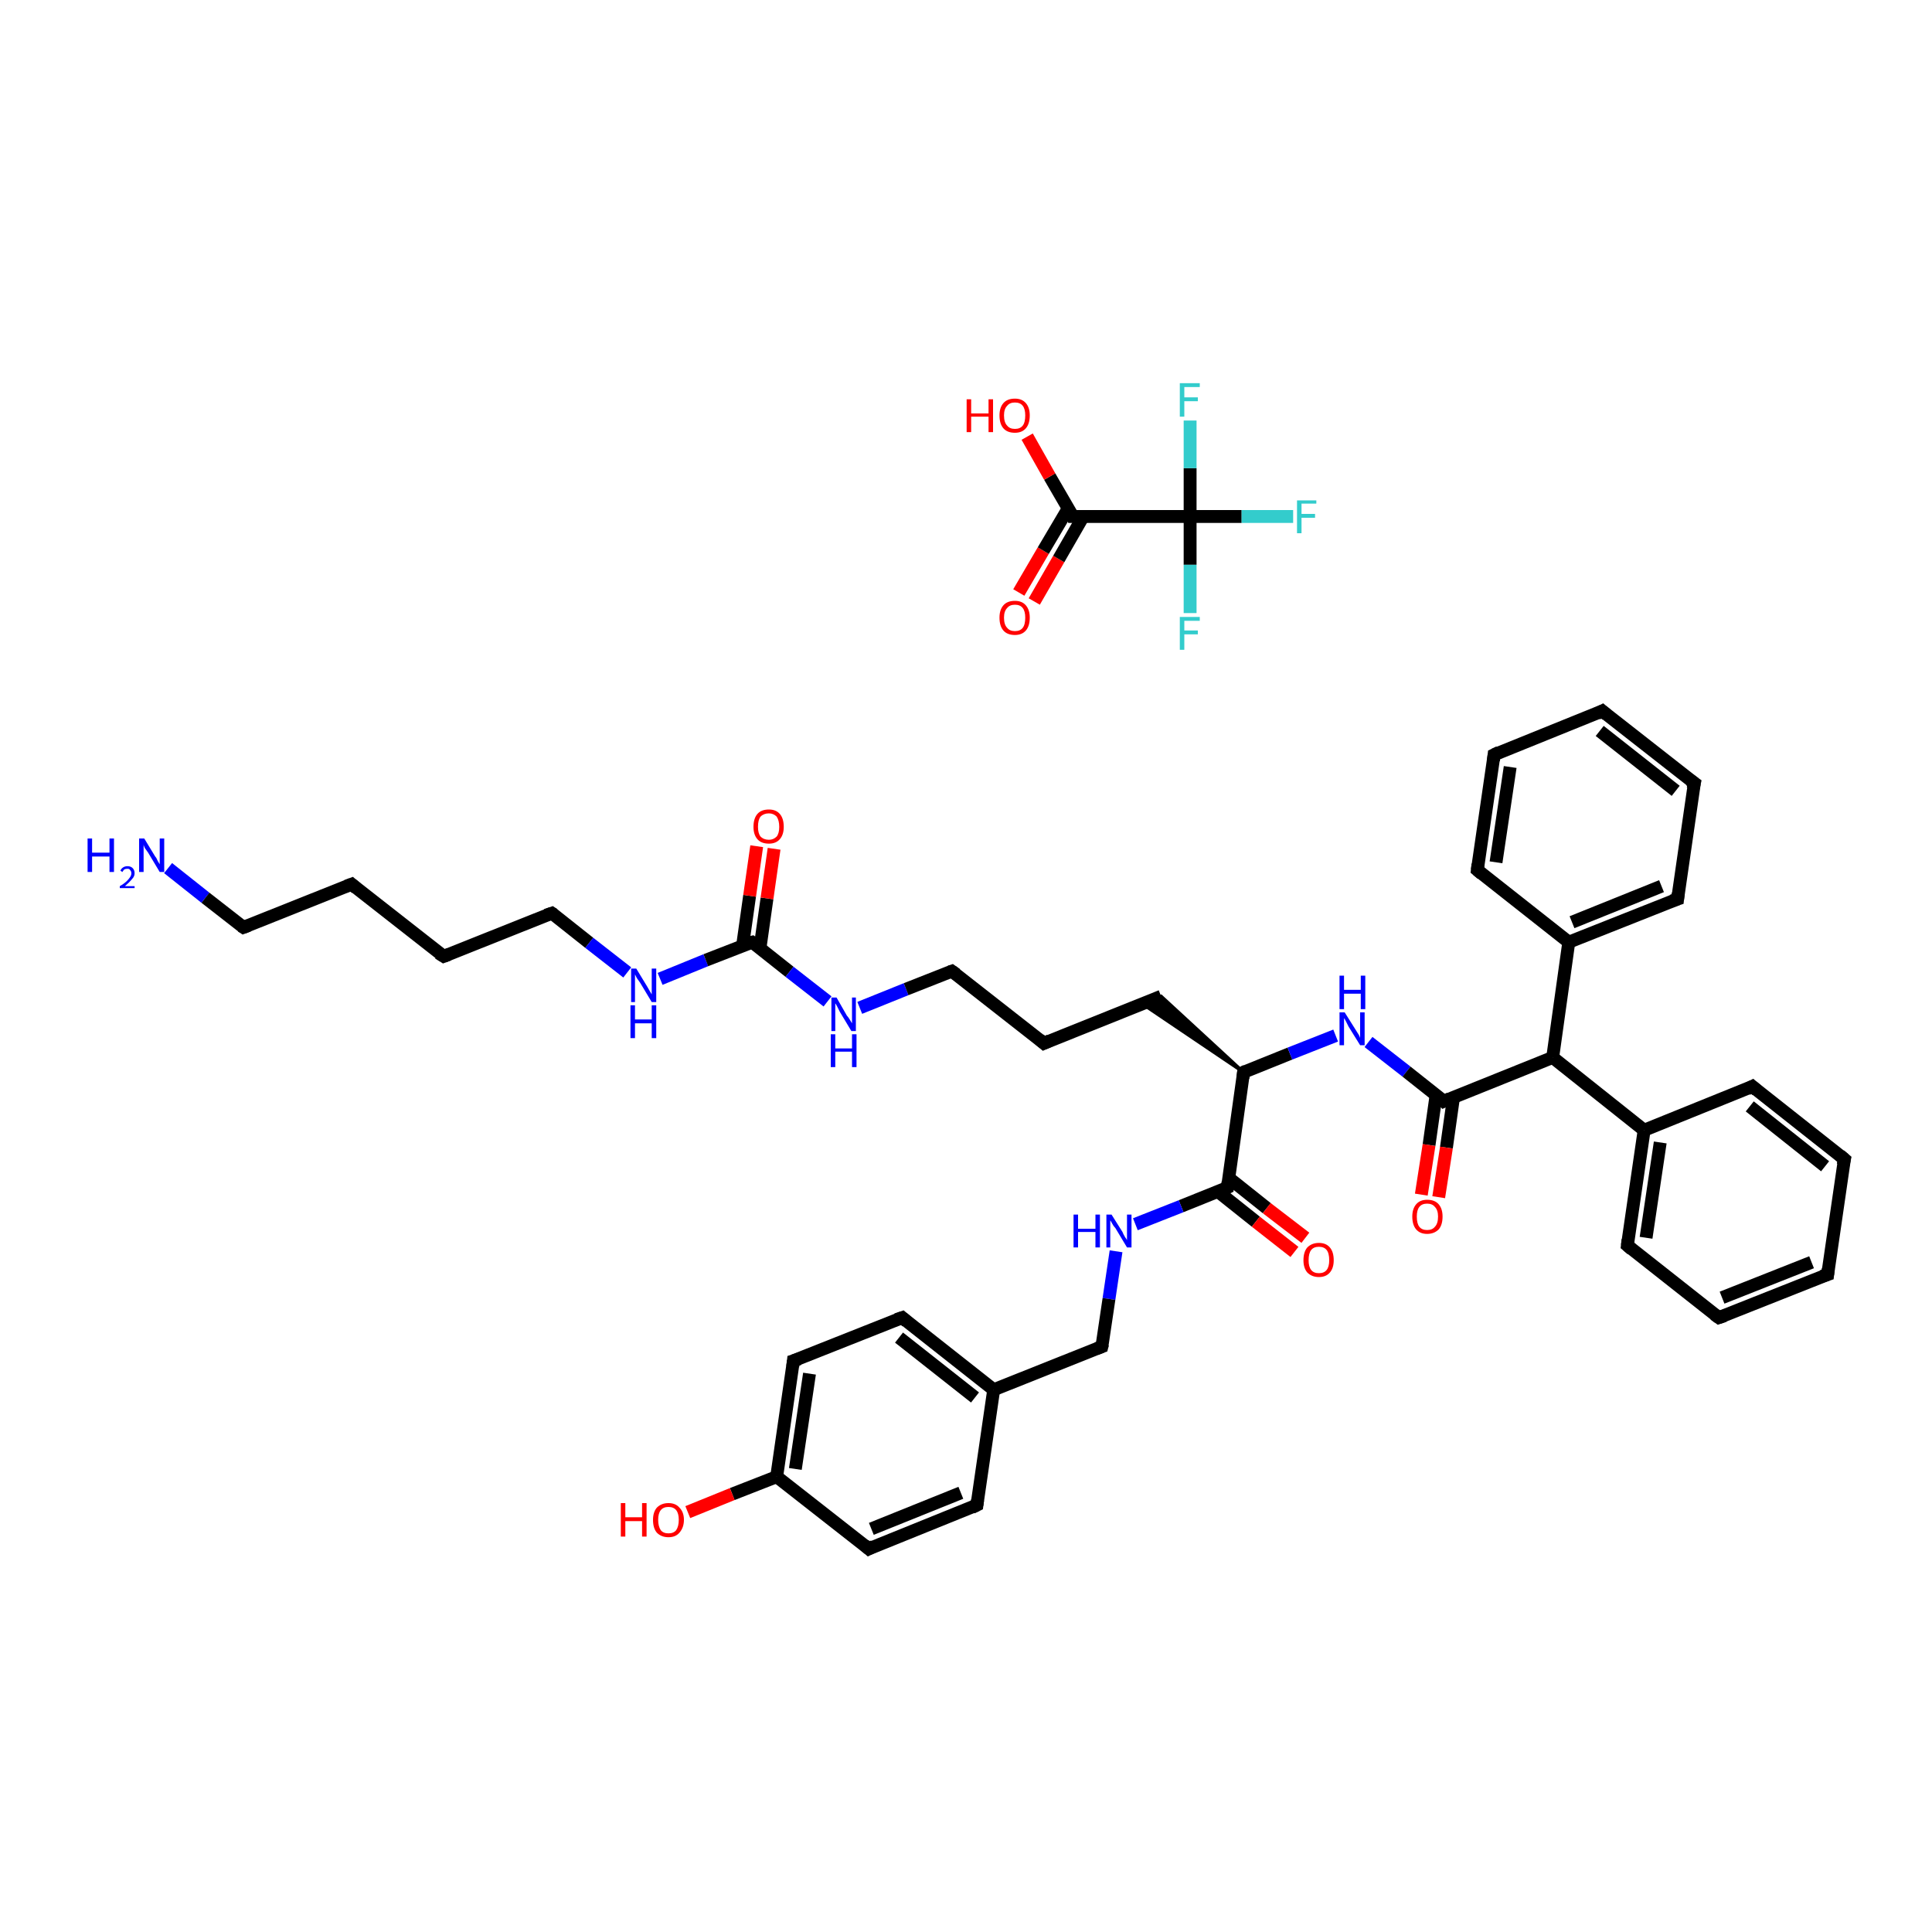 <?xml version='1.0' encoding='iso-8859-1'?>
<svg version='1.1' baseProfile='full'
              xmlns='http://www.w3.org/2000/svg'
                      xmlns:rdkit='http://www.rdkit.org/xml'
                      xmlns:xlink='http://www.w3.org/1999/xlink'
                  xml:space='preserve'
width='300px' height='300px' viewBox='0 0 300 300'>
<!-- END OF HEADER -->
<rect style='opacity:1.0;fill:#FFFFFF;stroke:none' width='300.0' height='300.0' x='0.0' y='0.0'> </rect>
<path class='bond-0 atom-0 atom-1' d='M 26.1,134.8 L 31.9,139.4' style='fill:none;fill-rule:evenodd;stroke:#0000FF;stroke-width:2.0px;stroke-linecap:butt;stroke-linejoin:miter;stroke-opacity:1' />
<path class='bond-0 atom-0 atom-1' d='M 31.9,139.4 L 37.8,144.0' style='fill:none;fill-rule:evenodd;stroke:#000000;stroke-width:2.0px;stroke-linecap:butt;stroke-linejoin:miter;stroke-opacity:1' />
<path class='bond-1 atom-1 atom-2' d='M 37.8,144.0 L 54.6,137.3' style='fill:none;fill-rule:evenodd;stroke:#000000;stroke-width:2.0px;stroke-linecap:butt;stroke-linejoin:miter;stroke-opacity:1' />
<path class='bond-2 atom-2 atom-3' d='M 54.6,137.3 L 68.9,148.5' style='fill:none;fill-rule:evenodd;stroke:#000000;stroke-width:2.0px;stroke-linecap:butt;stroke-linejoin:miter;stroke-opacity:1' />
<path class='bond-3 atom-3 atom-4' d='M 68.9,148.5 L 85.7,141.8' style='fill:none;fill-rule:evenodd;stroke:#000000;stroke-width:2.0px;stroke-linecap:butt;stroke-linejoin:miter;stroke-opacity:1' />
<path class='bond-4 atom-4 atom-5' d='M 85.7,141.8 L 91.5,146.4' style='fill:none;fill-rule:evenodd;stroke:#000000;stroke-width:2.0px;stroke-linecap:butt;stroke-linejoin:miter;stroke-opacity:1' />
<path class='bond-4 atom-4 atom-5' d='M 91.5,146.4 L 97.4,151.0' style='fill:none;fill-rule:evenodd;stroke:#0000FF;stroke-width:2.0px;stroke-linecap:butt;stroke-linejoin:miter;stroke-opacity:1' />
<path class='bond-5 atom-5 atom-6' d='M 102.5,152.0 L 109.6,149.1' style='fill:none;fill-rule:evenodd;stroke:#0000FF;stroke-width:2.0px;stroke-linecap:butt;stroke-linejoin:miter;stroke-opacity:1' />
<path class='bond-5 atom-5 atom-6' d='M 109.6,149.1 L 116.8,146.3' style='fill:none;fill-rule:evenodd;stroke:#000000;stroke-width:2.0px;stroke-linecap:butt;stroke-linejoin:miter;stroke-opacity:1' />
<path class='bond-6 atom-6 atom-7' d='M 118.0,147.3 L 119.1,139.5' style='fill:none;fill-rule:evenodd;stroke:#000000;stroke-width:2.0px;stroke-linecap:butt;stroke-linejoin:miter;stroke-opacity:1' />
<path class='bond-6 atom-6 atom-7' d='M 119.1,139.5 L 120.2,131.8' style='fill:none;fill-rule:evenodd;stroke:#FF0000;stroke-width:2.0px;stroke-linecap:butt;stroke-linejoin:miter;stroke-opacity:1' />
<path class='bond-6 atom-6 atom-7' d='M 115.3,146.9 L 116.4,139.1' style='fill:none;fill-rule:evenodd;stroke:#000000;stroke-width:2.0px;stroke-linecap:butt;stroke-linejoin:miter;stroke-opacity:1' />
<path class='bond-6 atom-6 atom-7' d='M 116.4,139.1 L 117.5,131.4' style='fill:none;fill-rule:evenodd;stroke:#FF0000;stroke-width:2.0px;stroke-linecap:butt;stroke-linejoin:miter;stroke-opacity:1' />
<path class='bond-7 atom-6 atom-8' d='M 116.8,146.3 L 122.6,150.9' style='fill:none;fill-rule:evenodd;stroke:#000000;stroke-width:2.0px;stroke-linecap:butt;stroke-linejoin:miter;stroke-opacity:1' />
<path class='bond-7 atom-6 atom-8' d='M 122.6,150.9 L 128.5,155.5' style='fill:none;fill-rule:evenodd;stroke:#0000FF;stroke-width:2.0px;stroke-linecap:butt;stroke-linejoin:miter;stroke-opacity:1' />
<path class='bond-8 atom-8 atom-9' d='M 133.5,156.5 L 140.7,153.6' style='fill:none;fill-rule:evenodd;stroke:#0000FF;stroke-width:2.0px;stroke-linecap:butt;stroke-linejoin:miter;stroke-opacity:1' />
<path class='bond-8 atom-8 atom-9' d='M 140.7,153.6 L 147.8,150.8' style='fill:none;fill-rule:evenodd;stroke:#000000;stroke-width:2.0px;stroke-linecap:butt;stroke-linejoin:miter;stroke-opacity:1' />
<path class='bond-9 atom-9 atom-10' d='M 147.8,150.8 L 162.1,162.0' style='fill:none;fill-rule:evenodd;stroke:#000000;stroke-width:2.0px;stroke-linecap:butt;stroke-linejoin:miter;stroke-opacity:1' />
<path class='bond-10 atom-10 atom-11' d='M 162.1,162.0 L 180.3,154.7' style='fill:none;fill-rule:evenodd;stroke:#000000;stroke-width:2.0px;stroke-linecap:butt;stroke-linejoin:miter;stroke-opacity:1' />
<path class='bond-11 atom-12 atom-11' d='M 193.1,166.5 L 177.4,155.9 L 180.3,154.7 Z' style='fill:#000000;fill-rule:evenodd;fill-opacity:1;stroke:#000000;stroke-width:0.5px;stroke-linecap:butt;stroke-linejoin:miter;stroke-opacity:1;' />
<path class='bond-12 atom-12 atom-13' d='M 193.1,166.5 L 200.3,163.6' style='fill:none;fill-rule:evenodd;stroke:#000000;stroke-width:2.0px;stroke-linecap:butt;stroke-linejoin:miter;stroke-opacity:1' />
<path class='bond-12 atom-12 atom-13' d='M 200.3,163.6 L 207.4,160.8' style='fill:none;fill-rule:evenodd;stroke:#0000FF;stroke-width:2.0px;stroke-linecap:butt;stroke-linejoin:miter;stroke-opacity:1' />
<path class='bond-13 atom-13 atom-14' d='M 212.5,161.8 L 218.4,166.4' style='fill:none;fill-rule:evenodd;stroke:#0000FF;stroke-width:2.0px;stroke-linecap:butt;stroke-linejoin:miter;stroke-opacity:1' />
<path class='bond-13 atom-13 atom-14' d='M 218.4,166.4 L 224.2,171.0' style='fill:none;fill-rule:evenodd;stroke:#000000;stroke-width:2.0px;stroke-linecap:butt;stroke-linejoin:miter;stroke-opacity:1' />
<path class='bond-14 atom-14 atom-15' d='M 223.0,170.0 L 221.9,177.8' style='fill:none;fill-rule:evenodd;stroke:#000000;stroke-width:2.0px;stroke-linecap:butt;stroke-linejoin:miter;stroke-opacity:1' />
<path class='bond-14 atom-14 atom-15' d='M 221.9,177.8 L 220.7,185.5' style='fill:none;fill-rule:evenodd;stroke:#FF0000;stroke-width:2.0px;stroke-linecap:butt;stroke-linejoin:miter;stroke-opacity:1' />
<path class='bond-14 atom-14 atom-15' d='M 225.7,170.4 L 224.6,178.2' style='fill:none;fill-rule:evenodd;stroke:#000000;stroke-width:2.0px;stroke-linecap:butt;stroke-linejoin:miter;stroke-opacity:1' />
<path class='bond-14 atom-14 atom-15' d='M 224.6,178.2 L 223.4,185.9' style='fill:none;fill-rule:evenodd;stroke:#FF0000;stroke-width:2.0px;stroke-linecap:butt;stroke-linejoin:miter;stroke-opacity:1' />
<path class='bond-15 atom-14 atom-16' d='M 224.2,171.0 L 241.1,164.2' style='fill:none;fill-rule:evenodd;stroke:#000000;stroke-width:2.0px;stroke-linecap:butt;stroke-linejoin:miter;stroke-opacity:1' />
<path class='bond-16 atom-16 atom-17' d='M 241.1,164.2 L 255.3,175.5' style='fill:none;fill-rule:evenodd;stroke:#000000;stroke-width:2.0px;stroke-linecap:butt;stroke-linejoin:miter;stroke-opacity:1' />
<path class='bond-17 atom-17 atom-18' d='M 255.3,175.5 L 252.7,193.4' style='fill:none;fill-rule:evenodd;stroke:#000000;stroke-width:2.0px;stroke-linecap:butt;stroke-linejoin:miter;stroke-opacity:1' />
<path class='bond-17 atom-17 atom-18' d='M 257.8,177.4 L 255.6,192.2' style='fill:none;fill-rule:evenodd;stroke:#000000;stroke-width:2.0px;stroke-linecap:butt;stroke-linejoin:miter;stroke-opacity:1' />
<path class='bond-18 atom-18 atom-19' d='M 252.7,193.4 L 266.9,204.6' style='fill:none;fill-rule:evenodd;stroke:#000000;stroke-width:2.0px;stroke-linecap:butt;stroke-linejoin:miter;stroke-opacity:1' />
<path class='bond-19 atom-19 atom-20' d='M 266.9,204.6 L 283.8,197.9' style='fill:none;fill-rule:evenodd;stroke:#000000;stroke-width:2.0px;stroke-linecap:butt;stroke-linejoin:miter;stroke-opacity:1' />
<path class='bond-19 atom-19 atom-20' d='M 267.4,201.5 L 281.3,196.0' style='fill:none;fill-rule:evenodd;stroke:#000000;stroke-width:2.0px;stroke-linecap:butt;stroke-linejoin:miter;stroke-opacity:1' />
<path class='bond-20 atom-20 atom-21' d='M 283.8,197.9 L 286.4,180.0' style='fill:none;fill-rule:evenodd;stroke:#000000;stroke-width:2.0px;stroke-linecap:butt;stroke-linejoin:miter;stroke-opacity:1' />
<path class='bond-21 atom-21 atom-22' d='M 286.4,180.0 L 272.1,168.7' style='fill:none;fill-rule:evenodd;stroke:#000000;stroke-width:2.0px;stroke-linecap:butt;stroke-linejoin:miter;stroke-opacity:1' />
<path class='bond-21 atom-21 atom-22' d='M 283.4,181.1 L 271.7,171.8' style='fill:none;fill-rule:evenodd;stroke:#000000;stroke-width:2.0px;stroke-linecap:butt;stroke-linejoin:miter;stroke-opacity:1' />
<path class='bond-22 atom-16 atom-23' d='M 241.1,164.2 L 243.6,146.3' style='fill:none;fill-rule:evenodd;stroke:#000000;stroke-width:2.0px;stroke-linecap:butt;stroke-linejoin:miter;stroke-opacity:1' />
<path class='bond-23 atom-23 atom-24' d='M 243.6,146.3 L 260.5,139.6' style='fill:none;fill-rule:evenodd;stroke:#000000;stroke-width:2.0px;stroke-linecap:butt;stroke-linejoin:miter;stroke-opacity:1' />
<path class='bond-23 atom-23 atom-24' d='M 244.1,143.2 L 258.0,137.6' style='fill:none;fill-rule:evenodd;stroke:#000000;stroke-width:2.0px;stroke-linecap:butt;stroke-linejoin:miter;stroke-opacity:1' />
<path class='bond-24 atom-24 atom-25' d='M 260.5,139.6 L 263.1,121.6' style='fill:none;fill-rule:evenodd;stroke:#000000;stroke-width:2.0px;stroke-linecap:butt;stroke-linejoin:miter;stroke-opacity:1' />
<path class='bond-25 atom-25 atom-26' d='M 263.1,121.6 L 248.8,110.4' style='fill:none;fill-rule:evenodd;stroke:#000000;stroke-width:2.0px;stroke-linecap:butt;stroke-linejoin:miter;stroke-opacity:1' />
<path class='bond-25 atom-25 atom-26' d='M 260.2,122.8 L 248.4,113.5' style='fill:none;fill-rule:evenodd;stroke:#000000;stroke-width:2.0px;stroke-linecap:butt;stroke-linejoin:miter;stroke-opacity:1' />
<path class='bond-26 atom-26 atom-27' d='M 248.8,110.4 L 232.0,117.2' style='fill:none;fill-rule:evenodd;stroke:#000000;stroke-width:2.0px;stroke-linecap:butt;stroke-linejoin:miter;stroke-opacity:1' />
<path class='bond-27 atom-27 atom-28' d='M 232.0,117.2 L 229.4,135.1' style='fill:none;fill-rule:evenodd;stroke:#000000;stroke-width:2.0px;stroke-linecap:butt;stroke-linejoin:miter;stroke-opacity:1' />
<path class='bond-27 atom-27 atom-28' d='M 234.5,119.1 L 232.3,133.9' style='fill:none;fill-rule:evenodd;stroke:#000000;stroke-width:2.0px;stroke-linecap:butt;stroke-linejoin:miter;stroke-opacity:1' />
<path class='bond-28 atom-12 atom-29' d='M 193.1,166.5 L 190.6,184.4' style='fill:none;fill-rule:evenodd;stroke:#000000;stroke-width:2.0px;stroke-linecap:butt;stroke-linejoin:miter;stroke-opacity:1' />
<path class='bond-29 atom-29 atom-30' d='M 189.1,185.0 L 195.0,189.7' style='fill:none;fill-rule:evenodd;stroke:#000000;stroke-width:2.0px;stroke-linecap:butt;stroke-linejoin:miter;stroke-opacity:1' />
<path class='bond-29 atom-29 atom-30' d='M 195.0,189.7 L 201.0,194.4' style='fill:none;fill-rule:evenodd;stroke:#FF0000;stroke-width:2.0px;stroke-linecap:butt;stroke-linejoin:miter;stroke-opacity:1' />
<path class='bond-29 atom-29 atom-30' d='M 190.8,182.9 L 196.7,187.6' style='fill:none;fill-rule:evenodd;stroke:#000000;stroke-width:2.0px;stroke-linecap:butt;stroke-linejoin:miter;stroke-opacity:1' />
<path class='bond-29 atom-29 atom-30' d='M 196.7,187.6 L 202.7,192.2' style='fill:none;fill-rule:evenodd;stroke:#FF0000;stroke-width:2.0px;stroke-linecap:butt;stroke-linejoin:miter;stroke-opacity:1' />
<path class='bond-30 atom-29 atom-31' d='M 190.6,184.4 L 183.4,187.3' style='fill:none;fill-rule:evenodd;stroke:#000000;stroke-width:2.0px;stroke-linecap:butt;stroke-linejoin:miter;stroke-opacity:1' />
<path class='bond-30 atom-29 atom-31' d='M 183.4,187.3 L 176.3,190.1' style='fill:none;fill-rule:evenodd;stroke:#0000FF;stroke-width:2.0px;stroke-linecap:butt;stroke-linejoin:miter;stroke-opacity:1' />
<path class='bond-31 atom-31 atom-32' d='M 173.3,194.3 L 172.2,201.7' style='fill:none;fill-rule:evenodd;stroke:#0000FF;stroke-width:2.0px;stroke-linecap:butt;stroke-linejoin:miter;stroke-opacity:1' />
<path class='bond-31 atom-31 atom-32' d='M 172.2,201.7 L 171.1,209.1' style='fill:none;fill-rule:evenodd;stroke:#000000;stroke-width:2.0px;stroke-linecap:butt;stroke-linejoin:miter;stroke-opacity:1' />
<path class='bond-32 atom-32 atom-33' d='M 171.1,209.1 L 154.3,215.8' style='fill:none;fill-rule:evenodd;stroke:#000000;stroke-width:2.0px;stroke-linecap:butt;stroke-linejoin:miter;stroke-opacity:1' />
<path class='bond-33 atom-33 atom-34' d='M 154.3,215.8 L 140.1,204.6' style='fill:none;fill-rule:evenodd;stroke:#000000;stroke-width:2.0px;stroke-linecap:butt;stroke-linejoin:miter;stroke-opacity:1' />
<path class='bond-33 atom-33 atom-34' d='M 151.4,217.0 L 139.6,207.7' style='fill:none;fill-rule:evenodd;stroke:#000000;stroke-width:2.0px;stroke-linecap:butt;stroke-linejoin:miter;stroke-opacity:1' />
<path class='bond-34 atom-34 atom-35' d='M 140.1,204.6 L 123.2,211.3' style='fill:none;fill-rule:evenodd;stroke:#000000;stroke-width:2.0px;stroke-linecap:butt;stroke-linejoin:miter;stroke-opacity:1' />
<path class='bond-35 atom-35 atom-36' d='M 123.2,211.3 L 120.6,229.3' style='fill:none;fill-rule:evenodd;stroke:#000000;stroke-width:2.0px;stroke-linecap:butt;stroke-linejoin:miter;stroke-opacity:1' />
<path class='bond-35 atom-35 atom-36' d='M 125.7,213.3 L 123.5,228.1' style='fill:none;fill-rule:evenodd;stroke:#000000;stroke-width:2.0px;stroke-linecap:butt;stroke-linejoin:miter;stroke-opacity:1' />
<path class='bond-36 atom-36 atom-37' d='M 120.6,229.3 L 113.7,232.0' style='fill:none;fill-rule:evenodd;stroke:#000000;stroke-width:2.0px;stroke-linecap:butt;stroke-linejoin:miter;stroke-opacity:1' />
<path class='bond-36 atom-36 atom-37' d='M 113.7,232.0 L 106.8,234.8' style='fill:none;fill-rule:evenodd;stroke:#FF0000;stroke-width:2.0px;stroke-linecap:butt;stroke-linejoin:miter;stroke-opacity:1' />
<path class='bond-37 atom-36 atom-38' d='M 120.6,229.3 L 134.9,240.5' style='fill:none;fill-rule:evenodd;stroke:#000000;stroke-width:2.0px;stroke-linecap:butt;stroke-linejoin:miter;stroke-opacity:1' />
<path class='bond-38 atom-38 atom-39' d='M 134.9,240.5 L 151.7,233.7' style='fill:none;fill-rule:evenodd;stroke:#000000;stroke-width:2.0px;stroke-linecap:butt;stroke-linejoin:miter;stroke-opacity:1' />
<path class='bond-38 atom-38 atom-39' d='M 135.3,237.4 L 149.2,231.8' style='fill:none;fill-rule:evenodd;stroke:#000000;stroke-width:2.0px;stroke-linecap:butt;stroke-linejoin:miter;stroke-opacity:1' />
<path class='bond-39 atom-40 atom-41' d='M 158.2,92.0 L 162.0,85.5' style='fill:none;fill-rule:evenodd;stroke:#FF0000;stroke-width:2.0px;stroke-linecap:butt;stroke-linejoin:miter;stroke-opacity:1' />
<path class='bond-39 atom-40 atom-41' d='M 162.0,85.5 L 165.9,78.9' style='fill:none;fill-rule:evenodd;stroke:#000000;stroke-width:2.0px;stroke-linecap:butt;stroke-linejoin:miter;stroke-opacity:1' />
<path class='bond-39 atom-40 atom-41' d='M 160.6,93.4 L 164.4,86.8' style='fill:none;fill-rule:evenodd;stroke:#FF0000;stroke-width:2.0px;stroke-linecap:butt;stroke-linejoin:miter;stroke-opacity:1' />
<path class='bond-39 atom-40 atom-41' d='M 164.4,86.8 L 168.2,80.2' style='fill:none;fill-rule:evenodd;stroke:#000000;stroke-width:2.0px;stroke-linecap:butt;stroke-linejoin:miter;stroke-opacity:1' />
<path class='bond-40 atom-41 atom-42' d='M 166.6,80.2 L 163.0,74.0' style='fill:none;fill-rule:evenodd;stroke:#000000;stroke-width:2.0px;stroke-linecap:butt;stroke-linejoin:miter;stroke-opacity:1' />
<path class='bond-40 atom-41 atom-42' d='M 163.0,74.0 L 159.5,67.8' style='fill:none;fill-rule:evenodd;stroke:#FF0000;stroke-width:2.0px;stroke-linecap:butt;stroke-linejoin:miter;stroke-opacity:1' />
<path class='bond-41 atom-41 atom-43' d='M 166.6,80.2 L 184.8,80.2' style='fill:none;fill-rule:evenodd;stroke:#000000;stroke-width:2.0px;stroke-linecap:butt;stroke-linejoin:miter;stroke-opacity:1' />
<path class='bond-42 atom-43 atom-44' d='M 184.8,80.2 L 192.8,80.2' style='fill:none;fill-rule:evenodd;stroke:#000000;stroke-width:2.0px;stroke-linecap:butt;stroke-linejoin:miter;stroke-opacity:1' />
<path class='bond-42 atom-43 atom-44' d='M 192.8,80.2 L 200.8,80.2' style='fill:none;fill-rule:evenodd;stroke:#33CCCC;stroke-width:2.0px;stroke-linecap:butt;stroke-linejoin:miter;stroke-opacity:1' />
<path class='bond-43 atom-43 atom-45' d='M 184.8,80.2 L 184.8,87.7' style='fill:none;fill-rule:evenodd;stroke:#000000;stroke-width:2.0px;stroke-linecap:butt;stroke-linejoin:miter;stroke-opacity:1' />
<path class='bond-43 atom-43 atom-45' d='M 184.8,87.7 L 184.8,95.2' style='fill:none;fill-rule:evenodd;stroke:#33CCCC;stroke-width:2.0px;stroke-linecap:butt;stroke-linejoin:miter;stroke-opacity:1' />
<path class='bond-44 atom-43 atom-46' d='M 184.8,80.2 L 184.8,72.7' style='fill:none;fill-rule:evenodd;stroke:#000000;stroke-width:2.0px;stroke-linecap:butt;stroke-linejoin:miter;stroke-opacity:1' />
<path class='bond-44 atom-43 atom-46' d='M 184.8,72.7 L 184.8,65.3' style='fill:none;fill-rule:evenodd;stroke:#33CCCC;stroke-width:2.0px;stroke-linecap:butt;stroke-linejoin:miter;stroke-opacity:1' />
<path class='bond-45 atom-22 atom-17' d='M 272.1,168.7 L 255.3,175.5' style='fill:none;fill-rule:evenodd;stroke:#000000;stroke-width:2.0px;stroke-linecap:butt;stroke-linejoin:miter;stroke-opacity:1' />
<path class='bond-46 atom-28 atom-23' d='M 229.4,135.1 L 243.6,146.3' style='fill:none;fill-rule:evenodd;stroke:#000000;stroke-width:2.0px;stroke-linecap:butt;stroke-linejoin:miter;stroke-opacity:1' />
<path class='bond-47 atom-39 atom-33' d='M 151.7,233.7 L 154.3,215.8' style='fill:none;fill-rule:evenodd;stroke:#000000;stroke-width:2.0px;stroke-linecap:butt;stroke-linejoin:miter;stroke-opacity:1' />
<path d='M 37.5,143.8 L 37.8,144.0 L 38.6,143.7' style='fill:none;stroke:#000000;stroke-width:2.0px;stroke-linecap:butt;stroke-linejoin:miter;stroke-opacity:1;' />
<path d='M 53.8,137.6 L 54.6,137.3 L 55.3,137.9' style='fill:none;stroke:#000000;stroke-width:2.0px;stroke-linecap:butt;stroke-linejoin:miter;stroke-opacity:1;' />
<path d='M 68.1,148.0 L 68.9,148.5 L 69.7,148.2' style='fill:none;stroke:#000000;stroke-width:2.0px;stroke-linecap:butt;stroke-linejoin:miter;stroke-opacity:1;' />
<path d='M 84.8,142.1 L 85.7,141.8 L 86.0,142.0' style='fill:none;stroke:#000000;stroke-width:2.0px;stroke-linecap:butt;stroke-linejoin:miter;stroke-opacity:1;' />
<path d='M 116.4,146.4 L 116.8,146.3 L 117.1,146.5' style='fill:none;stroke:#000000;stroke-width:2.0px;stroke-linecap:butt;stroke-linejoin:miter;stroke-opacity:1;' />
<path d='M 147.5,150.9 L 147.8,150.8 L 148.5,151.3' style='fill:none;stroke:#000000;stroke-width:2.0px;stroke-linecap:butt;stroke-linejoin:miter;stroke-opacity:1;' />
<path d='M 161.4,161.4 L 162.1,162.0 L 163.0,161.6' style='fill:none;stroke:#000000;stroke-width:2.0px;stroke-linecap:butt;stroke-linejoin:miter;stroke-opacity:1;' />
<path d='M 193.5,166.3 L 193.1,166.5 L 193.0,167.4' style='fill:none;stroke:#000000;stroke-width:2.0px;stroke-linecap:butt;stroke-linejoin:miter;stroke-opacity:1;' />
<path d='M 223.9,170.7 L 224.2,171.0 L 225.1,170.6' style='fill:none;stroke:#000000;stroke-width:2.0px;stroke-linecap:butt;stroke-linejoin:miter;stroke-opacity:1;' />
<path d='M 252.8,192.5 L 252.7,193.4 L 253.4,194.0' style='fill:none;stroke:#000000;stroke-width:2.0px;stroke-linecap:butt;stroke-linejoin:miter;stroke-opacity:1;' />
<path d='M 266.2,204.1 L 266.9,204.6 L 267.8,204.3' style='fill:none;stroke:#000000;stroke-width:2.0px;stroke-linecap:butt;stroke-linejoin:miter;stroke-opacity:1;' />
<path d='M 282.9,198.2 L 283.8,197.9 L 283.9,197.0' style='fill:none;stroke:#000000;stroke-width:2.0px;stroke-linecap:butt;stroke-linejoin:miter;stroke-opacity:1;' />
<path d='M 286.2,180.9 L 286.4,180.0 L 285.7,179.4' style='fill:none;stroke:#000000;stroke-width:2.0px;stroke-linecap:butt;stroke-linejoin:miter;stroke-opacity:1;' />
<path d='M 272.8,169.3 L 272.1,168.7 L 271.3,169.1' style='fill:none;stroke:#000000;stroke-width:2.0px;stroke-linecap:butt;stroke-linejoin:miter;stroke-opacity:1;' />
<path d='M 259.6,139.9 L 260.5,139.6 L 260.6,138.7' style='fill:none;stroke:#000000;stroke-width:2.0px;stroke-linecap:butt;stroke-linejoin:miter;stroke-opacity:1;' />
<path d='M 262.9,122.5 L 263.1,121.6 L 262.4,121.1' style='fill:none;stroke:#000000;stroke-width:2.0px;stroke-linecap:butt;stroke-linejoin:miter;stroke-opacity:1;' />
<path d='M 249.5,111.0 L 248.8,110.4 L 248.0,110.8' style='fill:none;stroke:#000000;stroke-width:2.0px;stroke-linecap:butt;stroke-linejoin:miter;stroke-opacity:1;' />
<path d='M 232.8,116.8 L 232.0,117.2 L 231.9,118.1' style='fill:none;stroke:#000000;stroke-width:2.0px;stroke-linecap:butt;stroke-linejoin:miter;stroke-opacity:1;' />
<path d='M 229.5,134.2 L 229.4,135.1 L 230.1,135.7' style='fill:none;stroke:#000000;stroke-width:2.0px;stroke-linecap:butt;stroke-linejoin:miter;stroke-opacity:1;' />
<path d='M 190.7,183.5 L 190.6,184.4 L 190.2,184.6' style='fill:none;stroke:#000000;stroke-width:2.0px;stroke-linecap:butt;stroke-linejoin:miter;stroke-opacity:1;' />
<path d='M 171.2,208.7 L 171.1,209.1 L 170.3,209.4' style='fill:none;stroke:#000000;stroke-width:2.0px;stroke-linecap:butt;stroke-linejoin:miter;stroke-opacity:1;' />
<path d='M 140.8,205.2 L 140.1,204.6 L 139.2,204.9' style='fill:none;stroke:#000000;stroke-width:2.0px;stroke-linecap:butt;stroke-linejoin:miter;stroke-opacity:1;' />
<path d='M 124.1,211.0 L 123.2,211.3 L 123.1,212.2' style='fill:none;stroke:#000000;stroke-width:2.0px;stroke-linecap:butt;stroke-linejoin:miter;stroke-opacity:1;' />
<path d='M 134.2,239.9 L 134.9,240.5 L 135.7,240.1' style='fill:none;stroke:#000000;stroke-width:2.0px;stroke-linecap:butt;stroke-linejoin:miter;stroke-opacity:1;' />
<path d='M 150.9,234.1 L 151.7,233.7 L 151.8,232.9' style='fill:none;stroke:#000000;stroke-width:2.0px;stroke-linecap:butt;stroke-linejoin:miter;stroke-opacity:1;' />
<path d='M 166.5,79.9 L 166.6,80.2 L 167.5,80.2' style='fill:none;stroke:#000000;stroke-width:2.0px;stroke-linecap:butt;stroke-linejoin:miter;stroke-opacity:1;' />
<path class='atom-0' d='M 13.6 130.2
L 14.3 130.2
L 14.3 132.4
L 17.0 132.4
L 17.0 130.2
L 17.7 130.2
L 17.7 135.4
L 17.0 135.4
L 17.0 133.0
L 14.3 133.0
L 14.3 135.4
L 13.6 135.4
L 13.6 130.2
' fill='#0000FF'/>
<path class='atom-0' d='M 18.7 135.2
Q 18.8 134.9, 19.1 134.7
Q 19.4 134.5, 19.8 134.5
Q 20.3 134.5, 20.6 134.8
Q 20.9 135.1, 20.9 135.6
Q 20.9 136.1, 20.5 136.5
Q 20.1 137.0, 19.4 137.6
L 20.9 137.6
L 20.9 137.9
L 18.6 137.9
L 18.6 137.6
Q 19.3 137.2, 19.7 136.8
Q 20.0 136.5, 20.2 136.2
Q 20.4 135.9, 20.4 135.6
Q 20.4 135.3, 20.2 135.1
Q 20.1 134.9, 19.8 134.9
Q 19.5 134.9, 19.3 135.0
Q 19.2 135.1, 19.0 135.4
L 18.7 135.2
' fill='#0000FF'/>
<path class='atom-0' d='M 22.4 130.2
L 24.1 133.0
Q 24.3 133.2, 24.5 133.7
Q 24.8 134.2, 24.8 134.2
L 24.8 130.2
L 25.5 130.2
L 25.5 135.4
L 24.8 135.4
L 23.0 132.4
Q 22.8 132.1, 22.5 131.7
Q 22.3 131.3, 22.3 131.1
L 22.3 135.4
L 21.6 135.4
L 21.6 130.2
L 22.4 130.2
' fill='#0000FF'/>
<path class='atom-5' d='M 98.8 150.4
L 100.5 153.2
Q 100.6 153.4, 100.9 153.9
Q 101.2 154.4, 101.2 154.4
L 101.2 150.4
L 101.9 150.4
L 101.9 155.6
L 101.2 155.6
L 99.4 152.6
Q 99.2 152.3, 98.9 151.9
Q 98.7 151.5, 98.6 151.3
L 98.6 155.6
L 98.0 155.6
L 98.0 150.4
L 98.8 150.4
' fill='#0000FF'/>
<path class='atom-5' d='M 97.9 156.1
L 98.6 156.1
L 98.6 158.3
L 101.2 158.3
L 101.2 156.1
L 101.9 156.1
L 101.9 161.2
L 101.2 161.2
L 101.2 158.9
L 98.6 158.9
L 98.6 161.2
L 97.9 161.2
L 97.9 156.1
' fill='#0000FF'/>
<path class='atom-7' d='M 117.0 128.4
Q 117.0 127.1, 117.6 126.4
Q 118.2 125.7, 119.4 125.7
Q 120.5 125.7, 121.1 126.4
Q 121.7 127.1, 121.7 128.4
Q 121.7 129.6, 121.1 130.3
Q 120.5 131.0, 119.4 131.0
Q 118.2 131.0, 117.6 130.3
Q 117.0 129.6, 117.0 128.4
M 119.4 130.4
Q 120.1 130.4, 120.6 129.9
Q 121.0 129.4, 121.0 128.4
Q 121.0 127.4, 120.6 126.8
Q 120.1 126.3, 119.4 126.3
Q 118.6 126.3, 118.1 126.8
Q 117.7 127.3, 117.7 128.4
Q 117.7 129.4, 118.1 129.9
Q 118.6 130.4, 119.4 130.4
' fill='#FF0000'/>
<path class='atom-8' d='M 129.9 154.9
L 131.5 157.7
Q 131.7 157.9, 132.0 158.4
Q 132.3 158.9, 132.3 158.9
L 132.3 154.9
L 132.9 154.9
L 132.9 160.1
L 132.2 160.1
L 130.4 157.1
Q 130.2 156.7, 130.0 156.3
Q 129.8 155.9, 129.7 155.8
L 129.7 160.1
L 129.1 160.1
L 129.1 154.9
L 129.9 154.9
' fill='#0000FF'/>
<path class='atom-8' d='M 129.0 160.6
L 129.7 160.6
L 129.7 162.8
L 132.3 162.8
L 132.3 160.6
L 133.0 160.6
L 133.0 165.7
L 132.3 165.7
L 132.3 163.3
L 129.7 163.3
L 129.7 165.7
L 129.0 165.7
L 129.0 160.6
' fill='#0000FF'/>
<path class='atom-13' d='M 208.8 157.2
L 210.5 159.9
Q 210.7 160.2, 211.0 160.7
Q 211.2 161.1, 211.2 161.2
L 211.2 157.2
L 211.9 157.2
L 211.9 162.3
L 211.2 162.3
L 209.4 159.4
Q 209.2 159.0, 209.0 158.6
Q 208.8 158.2, 208.7 158.1
L 208.7 162.3
L 208.0 162.3
L 208.0 157.2
L 208.8 157.2
' fill='#0000FF'/>
<path class='atom-13' d='M 208.0 151.5
L 208.7 151.5
L 208.7 153.7
L 211.3 153.7
L 211.3 151.5
L 212.0 151.5
L 212.0 156.7
L 211.3 156.7
L 211.3 154.3
L 208.7 154.3
L 208.7 156.7
L 208.0 156.7
L 208.0 151.5
' fill='#0000FF'/>
<path class='atom-15' d='M 219.3 188.9
Q 219.3 187.7, 219.9 187.0
Q 220.5 186.3, 221.6 186.3
Q 222.8 186.3, 223.4 187.0
Q 224.0 187.7, 224.0 188.9
Q 224.0 190.2, 223.4 190.9
Q 222.7 191.6, 221.6 191.6
Q 220.5 191.6, 219.9 190.9
Q 219.3 190.2, 219.3 188.9
M 221.6 191.0
Q 222.4 191.0, 222.8 190.5
Q 223.3 190.0, 223.3 188.9
Q 223.3 187.9, 222.8 187.4
Q 222.4 186.9, 221.6 186.9
Q 220.8 186.9, 220.4 187.4
Q 220.0 187.9, 220.0 188.9
Q 220.0 190.0, 220.4 190.5
Q 220.8 191.0, 221.6 191.0
' fill='#FF0000'/>
<path class='atom-30' d='M 202.4 195.7
Q 202.4 194.4, 203.0 193.7
Q 203.7 193.0, 204.8 193.0
Q 205.9 193.0, 206.5 193.7
Q 207.1 194.4, 207.1 195.7
Q 207.1 196.9, 206.5 197.6
Q 205.9 198.3, 204.8 198.3
Q 203.7 198.3, 203.0 197.6
Q 202.4 196.9, 202.4 195.7
M 204.8 197.7
Q 205.6 197.7, 206.0 197.2
Q 206.4 196.7, 206.4 195.7
Q 206.4 194.6, 206.0 194.1
Q 205.6 193.6, 204.8 193.6
Q 204.0 193.6, 203.6 194.1
Q 203.2 194.6, 203.2 195.7
Q 203.2 196.7, 203.6 197.2
Q 204.0 197.7, 204.8 197.7
' fill='#FF0000'/>
<path class='atom-31' d='M 166.7 188.6
L 167.4 188.6
L 167.4 190.8
L 170.1 190.8
L 170.1 188.6
L 170.8 188.6
L 170.8 193.7
L 170.1 193.7
L 170.1 191.3
L 167.4 191.3
L 167.4 193.7
L 166.7 193.7
L 166.7 188.6
' fill='#0000FF'/>
<path class='atom-31' d='M 172.6 188.6
L 174.3 191.3
Q 174.4 191.6, 174.7 192.1
Q 175.0 192.5, 175.0 192.6
L 175.0 188.6
L 175.7 188.6
L 175.7 193.7
L 175.0 193.7
L 173.2 190.7
Q 172.9 190.4, 172.7 190.0
Q 172.5 189.6, 172.4 189.5
L 172.4 193.7
L 171.8 193.7
L 171.8 188.6
L 172.6 188.6
' fill='#0000FF'/>
<path class='atom-37' d='M 96.4 233.4
L 97.1 233.4
L 97.1 235.6
L 99.7 235.6
L 99.7 233.4
L 100.4 233.4
L 100.4 238.6
L 99.7 238.6
L 99.7 236.2
L 97.1 236.2
L 97.1 238.6
L 96.4 238.6
L 96.4 233.4
' fill='#FF0000'/>
<path class='atom-37' d='M 101.4 236.0
Q 101.4 234.8, 102.0 234.1
Q 102.7 233.4, 103.8 233.4
Q 104.9 233.4, 105.5 234.1
Q 106.2 234.8, 106.2 236.0
Q 106.2 237.2, 105.5 238.0
Q 104.9 238.7, 103.8 238.7
Q 102.7 238.7, 102.0 238.0
Q 101.4 237.3, 101.4 236.0
M 103.8 238.1
Q 104.6 238.1, 105.0 237.6
Q 105.4 237.0, 105.4 236.0
Q 105.4 235.0, 105.0 234.5
Q 104.6 234.0, 103.8 234.0
Q 103.0 234.0, 102.6 234.5
Q 102.2 235.0, 102.2 236.0
Q 102.2 237.0, 102.6 237.6
Q 103.0 238.1, 103.8 238.1
' fill='#FF0000'/>
<path class='atom-40' d='M 155.2 95.9
Q 155.2 94.7, 155.8 94.0
Q 156.4 93.3, 157.6 93.3
Q 158.7 93.3, 159.3 94.0
Q 159.9 94.7, 159.9 95.9
Q 159.9 97.2, 159.3 97.9
Q 158.7 98.6, 157.6 98.6
Q 156.4 98.6, 155.8 97.9
Q 155.2 97.2, 155.2 95.9
M 157.6 98.0
Q 158.4 98.0, 158.8 97.5
Q 159.2 97.0, 159.2 95.9
Q 159.2 94.9, 158.8 94.4
Q 158.4 93.9, 157.6 93.9
Q 156.8 93.9, 156.4 94.4
Q 155.9 94.9, 155.9 95.9
Q 155.9 97.0, 156.4 97.5
Q 156.8 98.0, 157.6 98.0
' fill='#FF0000'/>
<path class='atom-42' d='M 150.1 62.0
L 150.8 62.0
L 150.8 64.2
L 153.5 64.2
L 153.5 62.0
L 154.2 62.0
L 154.2 67.1
L 153.5 67.1
L 153.5 64.7
L 150.8 64.7
L 150.8 67.1
L 150.1 67.1
L 150.1 62.0
' fill='#FF0000'/>
<path class='atom-42' d='M 155.2 64.5
Q 155.2 63.3, 155.8 62.6
Q 156.4 61.9, 157.6 61.9
Q 158.7 61.9, 159.3 62.6
Q 159.9 63.3, 159.9 64.5
Q 159.9 65.8, 159.3 66.5
Q 158.7 67.2, 157.6 67.2
Q 156.4 67.2, 155.8 66.5
Q 155.2 65.8, 155.2 64.5
M 157.6 66.6
Q 158.4 66.6, 158.8 66.1
Q 159.2 65.6, 159.2 64.5
Q 159.2 63.5, 158.8 63.0
Q 158.4 62.5, 157.6 62.5
Q 156.8 62.5, 156.4 63.0
Q 155.9 63.5, 155.9 64.5
Q 155.9 65.6, 156.4 66.1
Q 156.8 66.6, 157.6 66.6
' fill='#FF0000'/>
<path class='atom-44' d='M 201.4 77.7
L 204.4 77.7
L 204.4 78.2
L 202.1 78.2
L 202.1 79.8
L 204.2 79.8
L 204.2 80.4
L 202.1 80.4
L 202.1 82.8
L 201.4 82.8
L 201.4 77.7
' fill='#33CCCC'/>
<path class='atom-45' d='M 183.2 95.8
L 186.3 95.8
L 186.3 96.4
L 183.9 96.4
L 183.9 97.9
L 186.0 97.9
L 186.0 98.5
L 183.9 98.5
L 183.9 100.9
L 183.2 100.9
L 183.2 95.8
' fill='#33CCCC'/>
<path class='atom-46' d='M 183.2 59.5
L 186.3 59.5
L 186.3 60.1
L 183.9 60.1
L 183.9 61.7
L 186.0 61.7
L 186.0 62.3
L 183.9 62.3
L 183.9 64.7
L 183.2 64.7
L 183.2 59.5
' fill='#33CCCC'/>
</svg>
